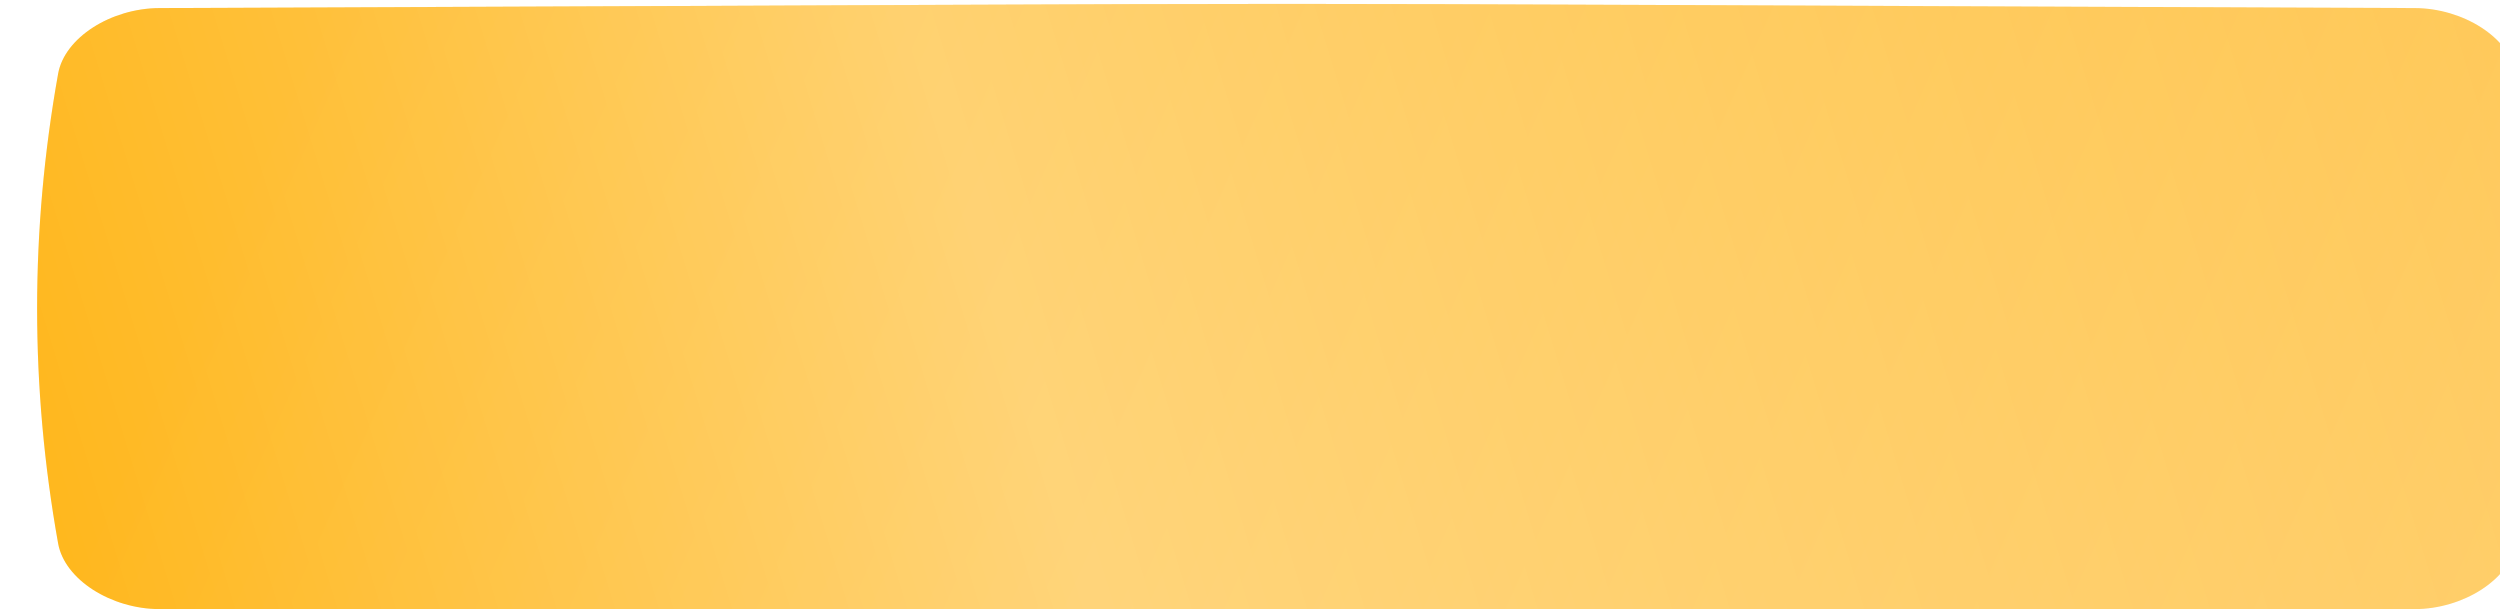 <?xml version="1.0" encoding="UTF-8"?> <svg xmlns="http://www.w3.org/2000/svg" width="1280" height="312" viewBox="0 0 1280 312" fill="none"> <g filter="url(#filter0_ii_1715_52)"> <path d="M1217.35 2.132C466.14 -0.711 813.859 -0.711 62.651 2.132C37.804 2.228 14.083 17.27 10.764 35.719C-3.588 115.906 -3.588 196.093 10.764 276.283C14.083 294.732 37.804 309.772 62.651 309.868C813.859 312.711 466.14 312.711 1217.35 309.868C1242.19 309.772 1265.92 294.732 1269.23 276.282C1283.59 196.092 1283.59 115.906 1269.23 35.719C1265.92 17.27 1242.19 2.228 1217.35 2.132Z" fill="url(#paint0_linear_1715_52)"></path> <path d="M1217.35 2.132C466.14 -0.711 813.859 -0.711 62.651 2.132C37.804 2.228 14.083 17.27 10.764 35.719C-3.588 115.906 -3.588 196.093 10.764 276.283C14.083 294.732 37.804 309.772 62.651 309.868C813.859 312.711 466.14 312.711 1217.35 309.868C1242.19 309.772 1265.92 294.732 1269.23 276.282C1283.59 196.092 1283.59 115.906 1269.23 35.719C1265.92 17.27 1242.19 2.228 1217.35 2.132Z" fill="url(#paint1_linear_1715_52)" fill-opacity="0.39"></path> </g> <defs> <filter id="filter0_ii_1715_52" x="0" y="0" width="1356" height="320" filterUnits="userSpaceOnUse" color-interpolation-filters="sRGB"> <feFlood flood-opacity="0" result="BackgroundImageFix"></feFlood> <feBlend mode="normal" in="SourceGraphic" in2="BackgroundImageFix" result="shape"></feBlend> <feColorMatrix in="SourceAlpha" type="matrix" values="0 0 0 0 0 0 0 0 0 0 0 0 0 0 0 0 0 0 127 0" result="hardAlpha"></feColorMatrix> <feOffset dx="19"></feOffset> <feGaussianBlur stdDeviation="12.5"></feGaussianBlur> <feComposite in2="hardAlpha" operator="arithmetic" k2="-1" k3="1"></feComposite> <feColorMatrix type="matrix" values="0 0 0 0 1 0 0 0 0 1 0 0 0 0 1 0 0 0 0.11 0"></feColorMatrix> <feBlend mode="normal" in2="shape" result="effect1_innerShadow_1715_52"></feBlend> <feColorMatrix in="SourceAlpha" type="matrix" values="0 0 0 0 0 0 0 0 0 0 0 0 0 0 0 0 0 0 127 0" result="hardAlpha"></feColorMatrix> <feOffset dy="2"></feOffset> <feGaussianBlur stdDeviation="7.5"></feGaussianBlur> <feComposite in2="hardAlpha" operator="arithmetic" k2="-1" k3="1"></feComposite> <feColorMatrix type="matrix" values="0 0 0 0 1 0 0 0 0 1 0 0 0 0 1 0 0 0 0.41 0"></feColorMatrix> <feBlend mode="normal" in2="effect1_innerShadow_1715_52" result="effect2_innerShadow_1715_52"></feBlend> </filter> <linearGradient id="paint0_linear_1715_52" x1="204.351" y1="-130.301" x2="1244.93" y2="332.487" gradientUnits="userSpaceOnUse"> <stop stop-color="#FFAE00"></stop> <stop offset="1" stop-color="#FFC858"></stop> </linearGradient> <linearGradient id="paint1_linear_1715_52" x1="-217.03" y1="259.111" x2="1357.46" y2="-223.256" gradientUnits="userSpaceOnUse"> <stop stop-color="white" stop-opacity="0"></stop> <stop offset="0.432" stop-color="white"></stop> <stop offset="1" stop-color="white" stop-opacity="0"></stop> </linearGradient> </defs> </svg> 
